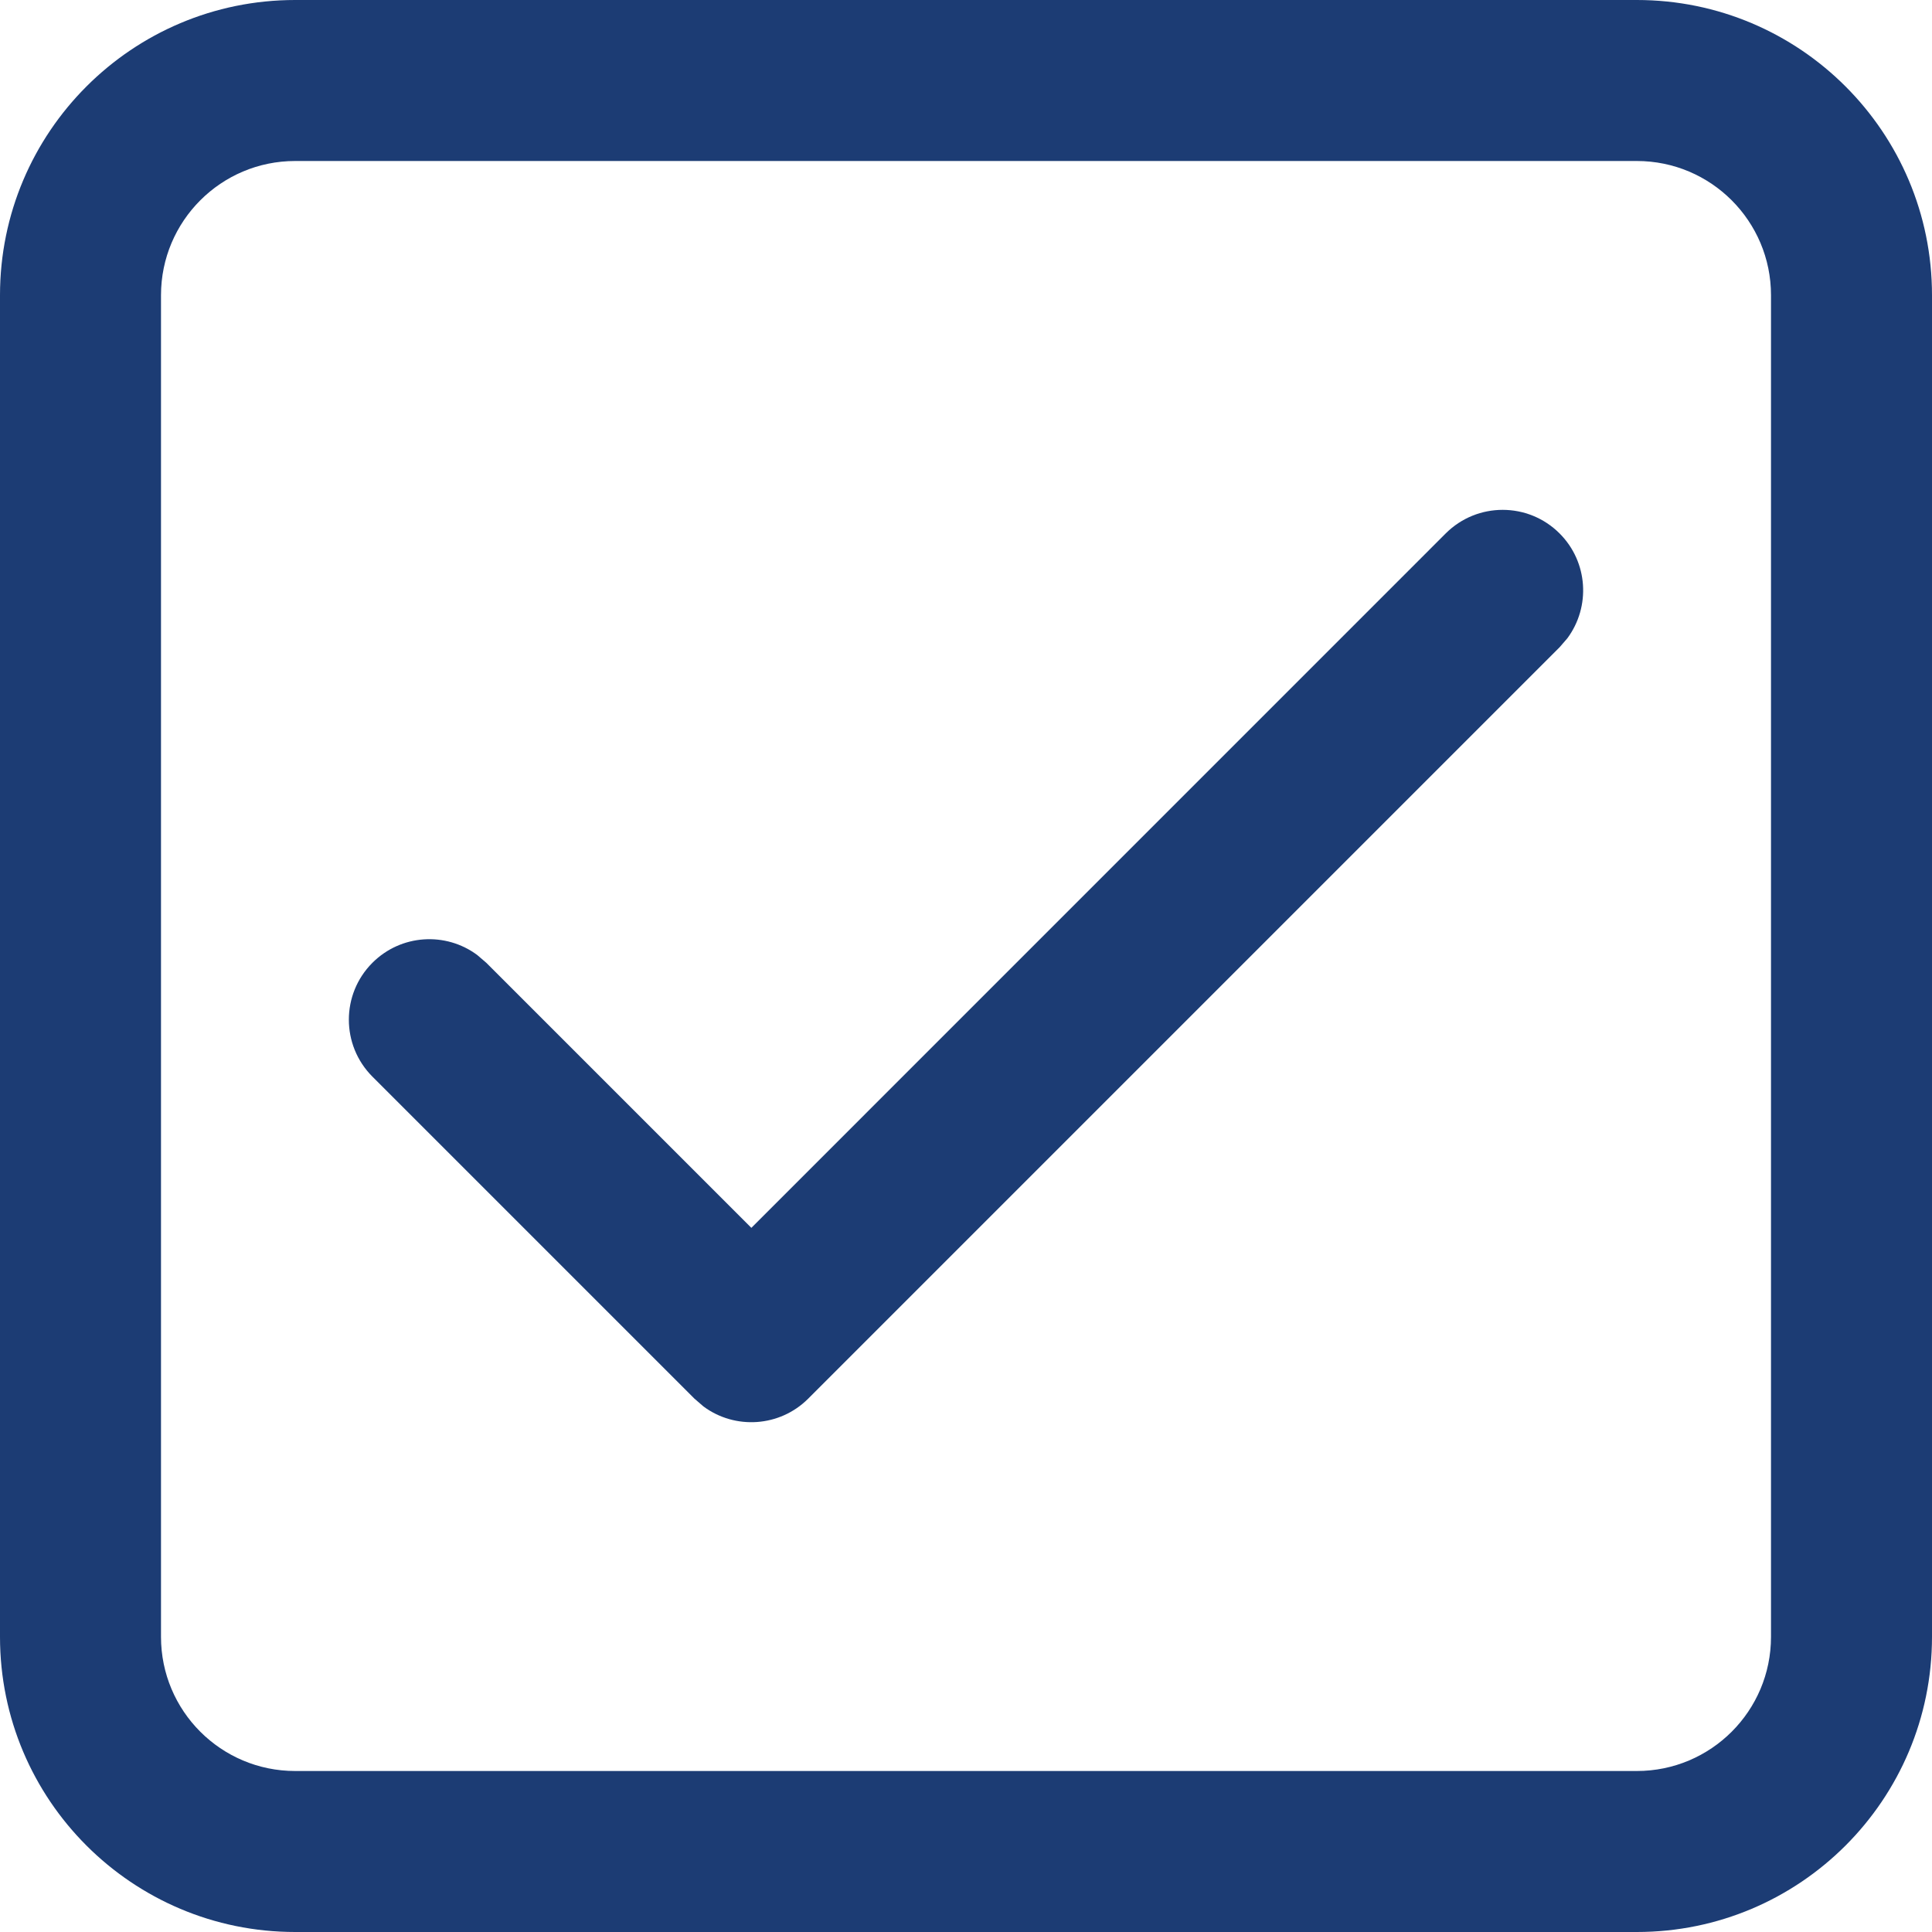 <?xml version="1.0" encoding="utf-8"?>
<svg xmlns="http://www.w3.org/2000/svg" fill="none" height="100%" overflow="visible" preserveAspectRatio="none" style="display: block;" viewBox="0 0 30 30" width="100%">
<g id="-Product-Icons">
<g id="ic_fluent_checkbox_checked_24_regular">
<path d="M25.417 0C27.948 0 30 2.052 30 4.584V25.417C30 27.948 27.948 30 25.417 30H4.583C2.052 30 0 27.948 0 25.417V4.584C0 2.052 2.052 0 4.583 0H25.417ZM25.417 2.5H4.583C3.433 2.5 2.5 3.433 2.5 4.584V25.417C2.5 26.568 3.433 27.5 4.583 27.5H25.417C26.567 27.5 27.5 26.568 27.5 25.417V4.584C27.5 3.433 26.567 2.5 25.417 2.5ZM11.667 19.066L22.449 8.283C22.938 7.795 23.729 7.795 24.217 8.283C24.661 8.727 24.701 9.421 24.338 9.911L24.217 10.051L12.55 21.718C12.107 22.161 11.412 22.202 10.923 21.839L10.783 21.718L5.783 16.718C5.295 16.229 5.295 15.438 5.783 14.95C6.227 14.506 6.921 14.466 7.41 14.829L7.551 14.95L11.667 19.066Z" fill="#1C3C74" id="Color"/>
</g>
</g>
</svg>